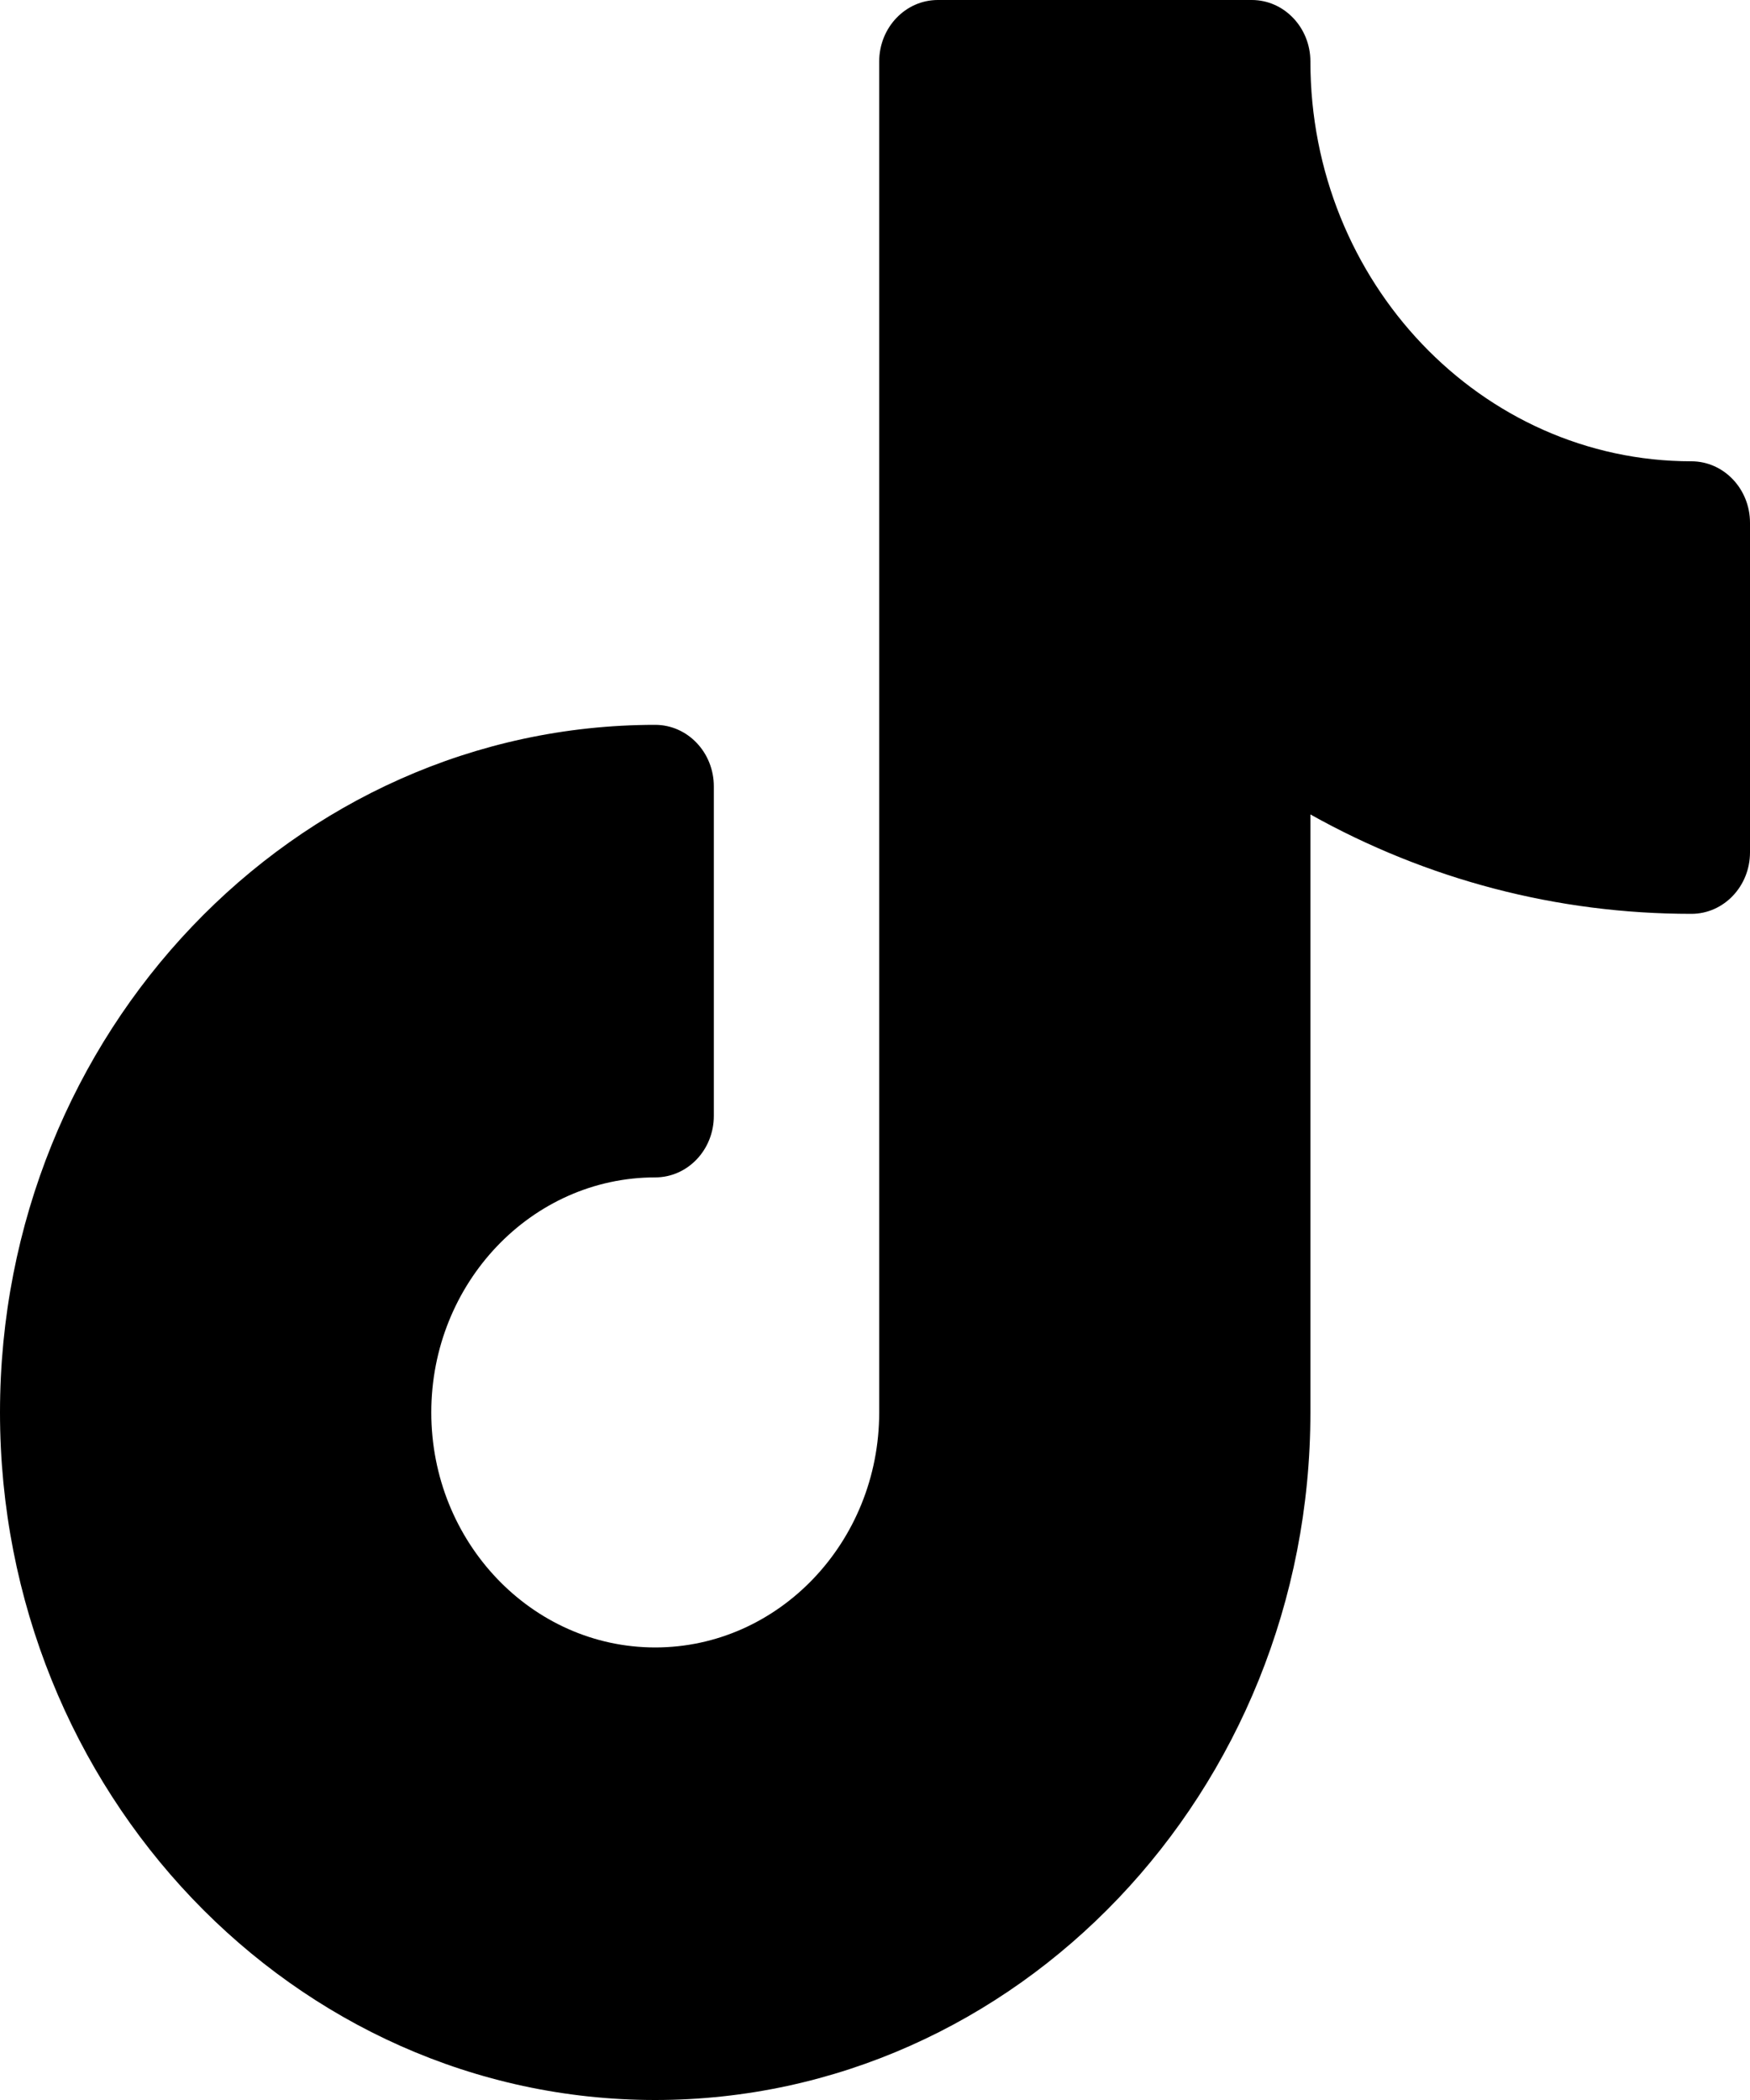 <svg width="20" height="24" viewBox="0 0 20 24" fill="none" xmlns="http://www.w3.org/2000/svg">
    <path d="M19.33 5.272C16.929 5.272 14.976 3.222 14.976 0.703C14.976 0.315 14.676 0 14.306 0H10.718C10.348 0 10.048 0.315 10.048 0.703V16.142C10.048 17.623 8.899 18.828 7.488 18.828C6.077 18.828 4.929 17.623 4.929 16.142C4.929 14.661 6.077 13.456 7.488 13.456C7.858 13.456 8.158 13.142 8.158 12.753V8.987C8.158 8.599 7.858 8.284 7.488 8.284C3.359 8.284 -9.53674e-07 11.809 -9.53674e-07 16.142C-9.53674e-07 20.475 3.359 24 7.488 24C11.617 24 14.976 20.475 14.976 16.142V9.308C16.31 10.054 17.794 10.444 19.33 10.444C19.7 10.444 20 10.129 20 9.741V5.975C20 5.587 19.7 5.272 19.33 5.272Z" fill="currentColor"/>
</svg>
